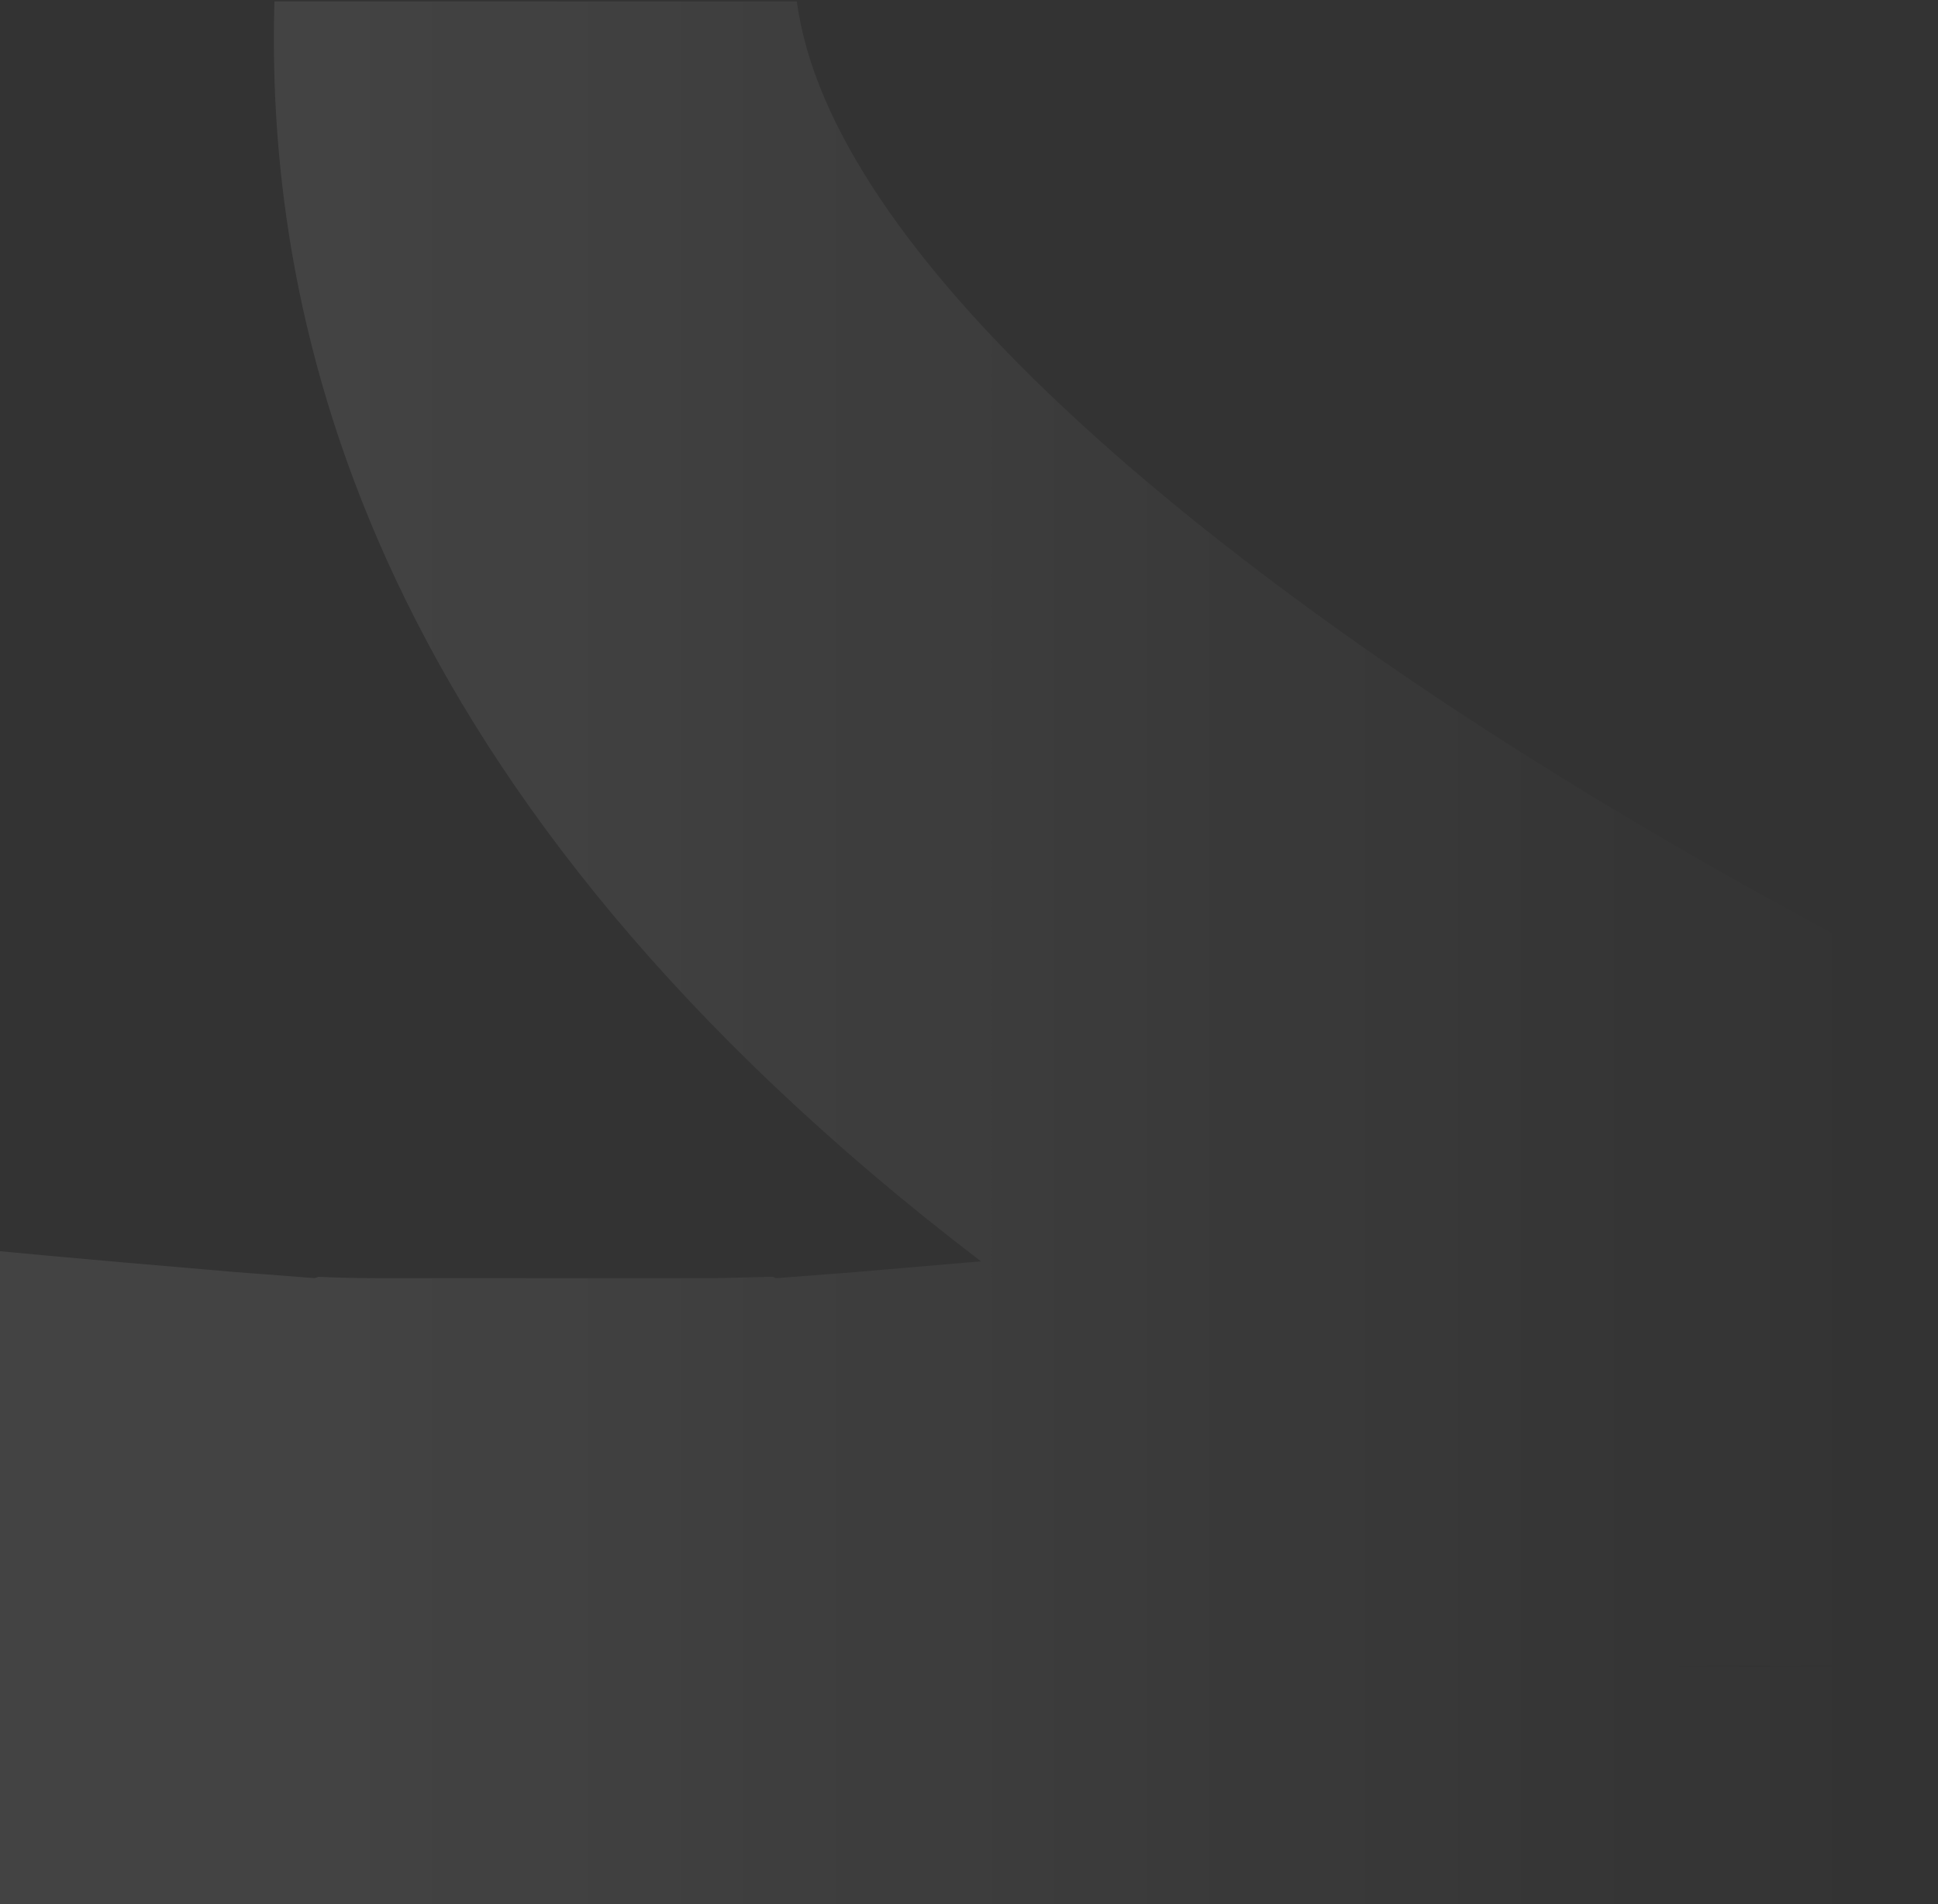 <?xml version="1.0" encoding="utf-8"?>
<svg xmlns="http://www.w3.org/2000/svg" width="343" height="337" viewBox="0 0 343 337" fill="none">
<rect x="0" y="0" width="343" height="337" fill="#333333" stroke="none"/>
<g opacity="0.4">
<path opacity="0.2" fill-rule="evenodd" clip-rule="evenodd" d="M48.57 0.246L141.03 0.246C152.913 89.505 401.941 215.594 451.983 213.981L452.712 294.862C452.648 294.862 452.428 294.861 452.028 294.861L451.92 294.861L451.908 294.861C446.37 294.851 411.266 294.789 297.139 294.788L297.139 294.937C411.266 294.935 446.37 294.874 451.908 294.864L451.92 294.864L452.028 294.864C452.428 294.863 452.648 294.863 452.712 294.863L451.983 375.744C401.941 374.131 152.913 500.219 141.03 589.479L48.57 589.478C46.89 531.263 66.119 448.641 173.599 366.501C168.36 366.039 162.926 365.572 157.293 365.1C153.74 364.785 150.186 364.469 146.633 364.232C143.632 363.995 140.553 363.758 137.473 363.521L136.762 363.758C133.367 363.6 130.05 363.521 126.655 363.521L96.569 363.521L66.484 363.521C64.799 363.56 63.133 363.599 61.467 363.639C59.777 363.678 58.087 363.718 56.377 363.758C56.297 363.732 56.218 363.697 56.139 363.661C55.981 363.591 55.824 363.521 55.666 363.521C52.586 363.758 49.507 363.995 46.506 364.232C42.953 364.469 39.399 364.784 35.846 365.1C-42.408 371.654 -82.127 377.34 -96.972 379.709L-104 380.499L-103.842 363.047L-104 363.047L-104 226.439L-103.842 226.439L-104 209.225L-96.972 210.014C-82.127 212.383 -42.408 218.069 35.846 224.623C39.399 224.939 42.953 225.254 46.506 225.491C49.383 225.718 52.333 225.945 55.286 226.172L55.666 226.202L56.377 225.965C59.772 226.123 63.089 226.202 66.484 226.202L96.569 226.202L126.655 226.202C128.361 226.162 130.048 226.122 131.734 226.083C133.404 226.044 135.073 226.004 136.762 225.965C136.841 225.991 136.92 226.026 136.999 226.061C137.157 226.132 137.315 226.202 137.473 226.202L137.856 226.172C140.808 225.945 143.757 225.718 146.633 225.491C150.186 225.254 153.74 224.939 157.293 224.623C162.926 224.151 168.359 223.684 173.597 223.222C66.119 141.082 46.89 58.461 48.57 0.246Z" fill="url(#paint0_linear_6992_3109)"/>
</g>
<defs>
<linearGradient id="paint0_linear_6992_3109" x1="452.785" y1="294.865" x2="51.682" y2="294.863" gradientUnits="userSpaceOnUse">
<stop offset="0.3" stop-color="white" stop-opacity="0"/>
<stop offset="1" stop-color="white"/>
</linearGradient>
</defs>
</svg>